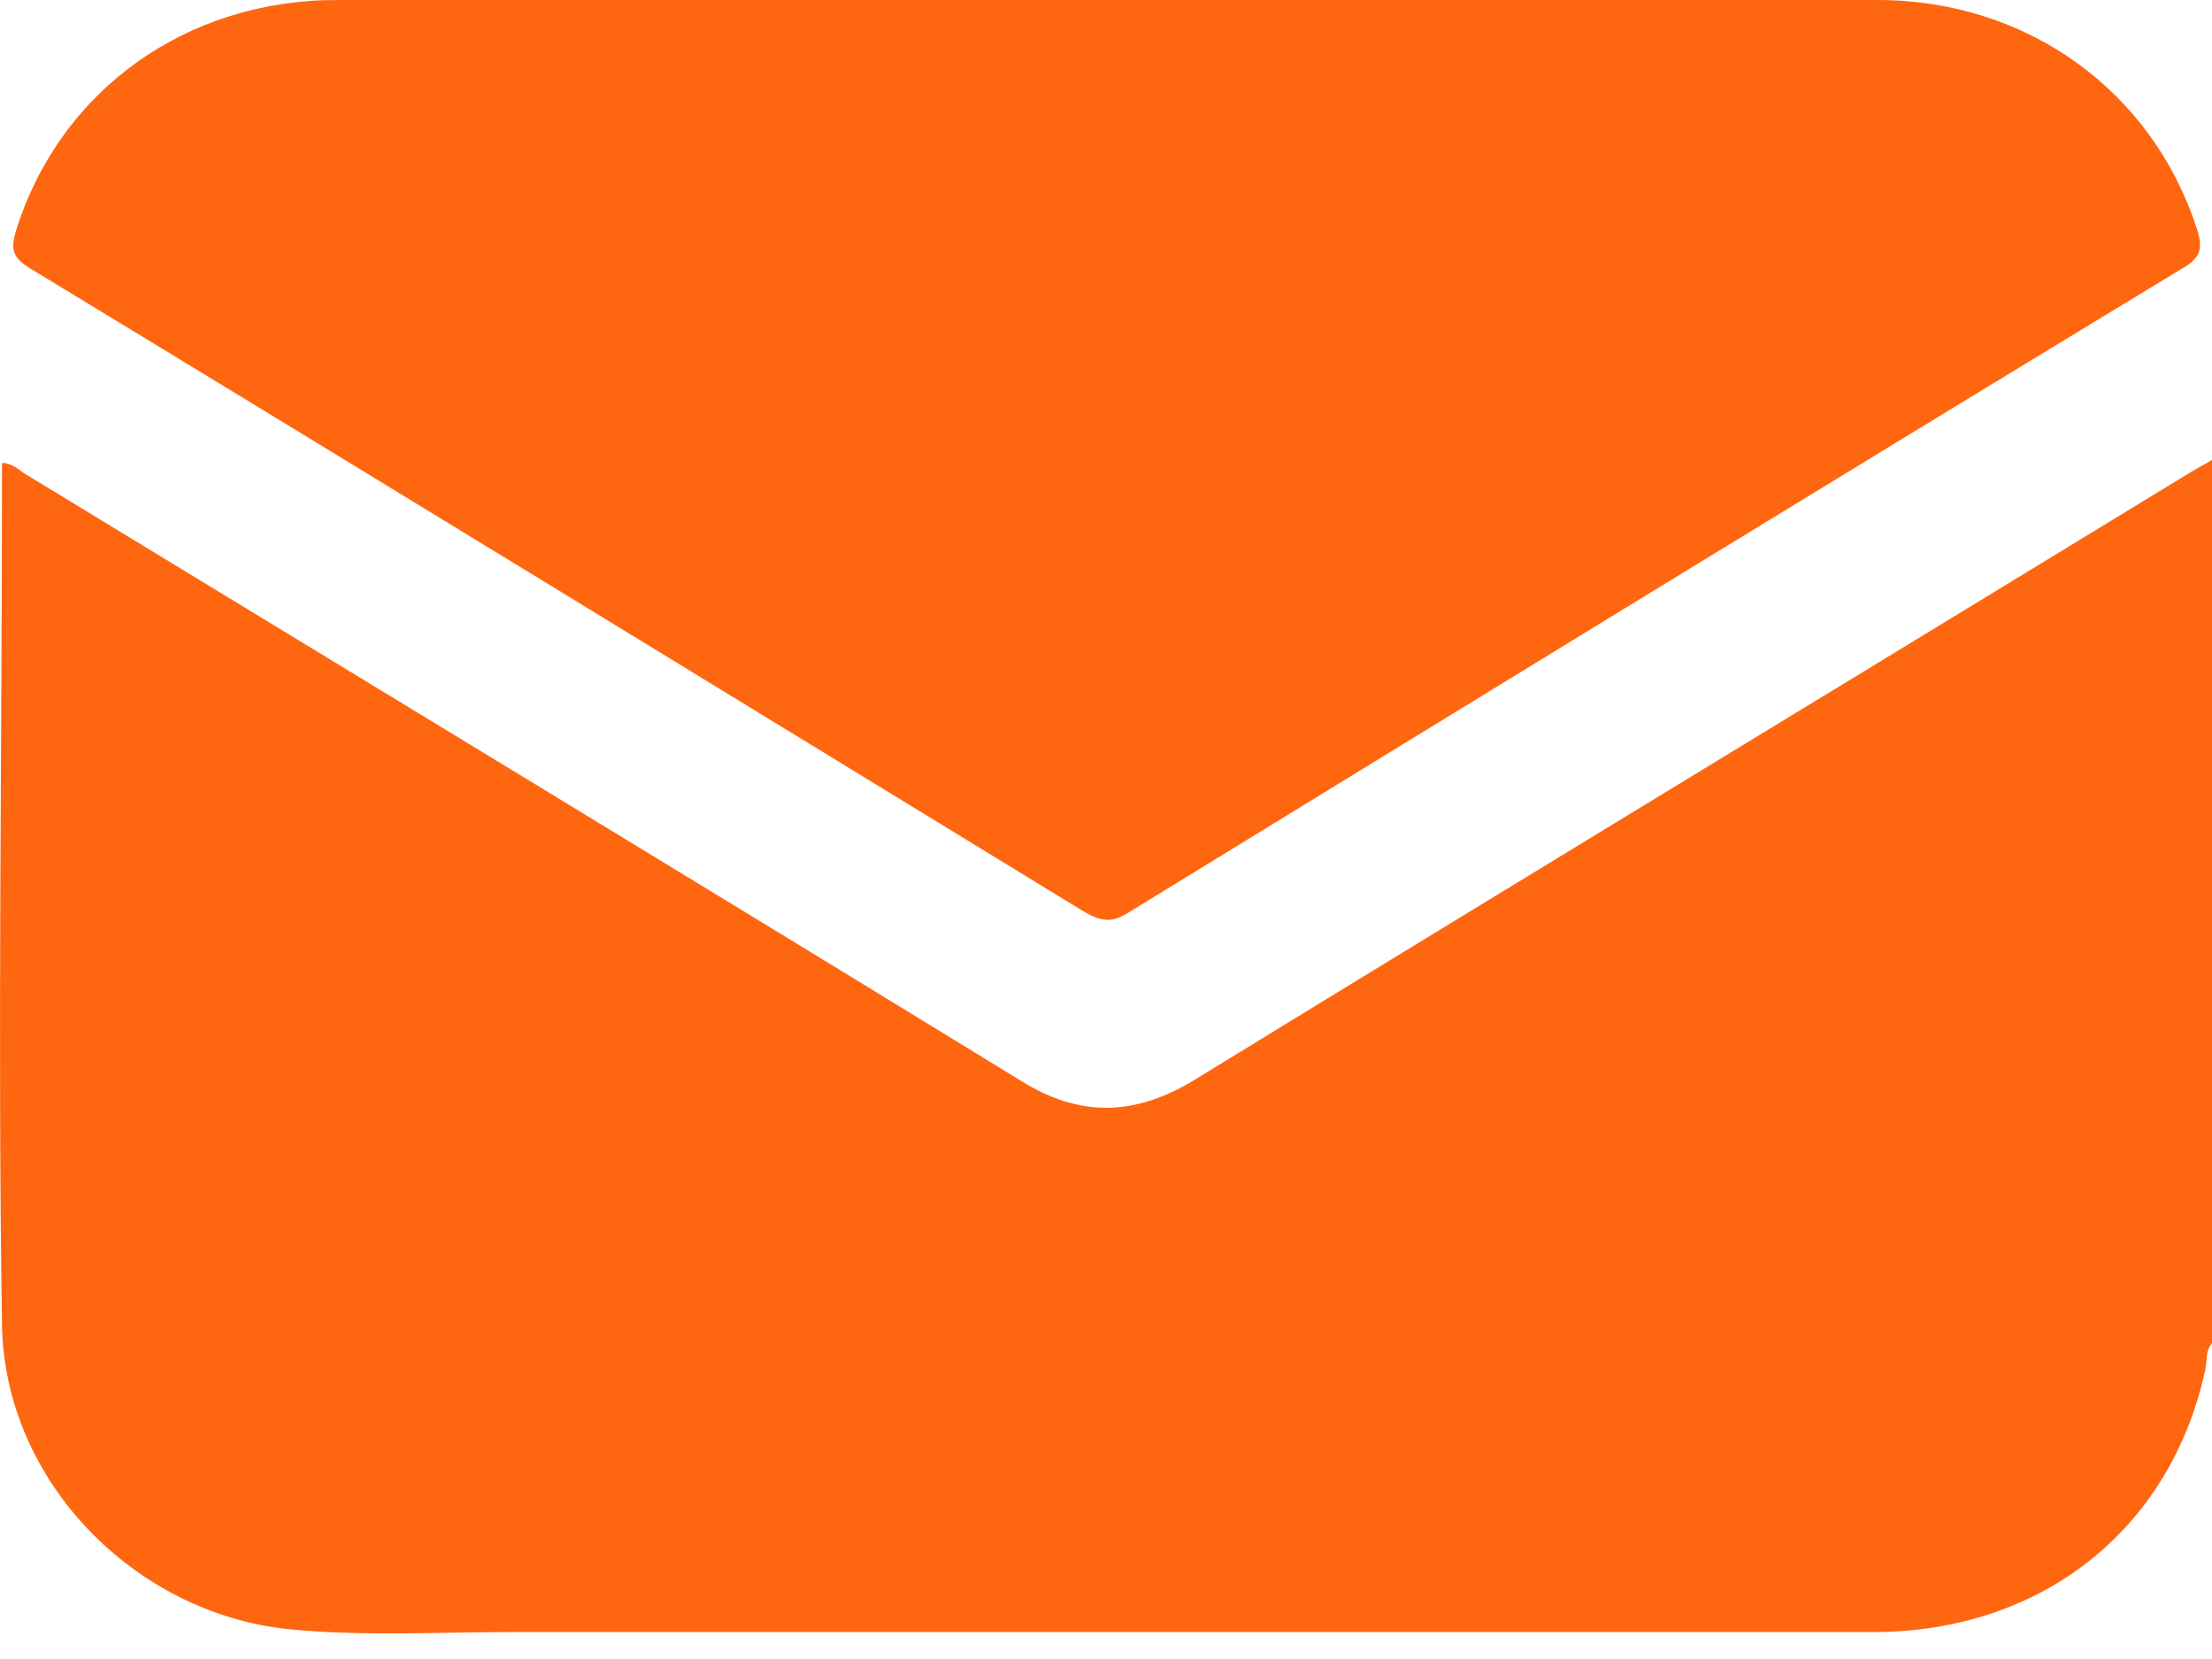 <svg width="40" height="30" viewBox="0 0 40 30" fill="none" xmlns="http://www.w3.org/2000/svg">
<path d="M40 24.288C39.867 24.448 39.92 24.634 39.867 24.821C39.227 27.674 36.907 29.513 33.868 29.513C25.657 29.513 17.445 29.513 9.233 29.513C7.9 29.513 6.541 29.593 5.208 29.46C2.435 29.167 0.089 26.794 0.036 23.968C-0.044 18.769 0.036 13.57 0.036 8.371C0.196 8.371 0.329 8.478 0.435 8.558C6.434 12.211 12.46 15.863 18.458 19.542C19.525 20.209 20.511 20.182 21.577 19.542C27.576 15.863 33.601 12.211 39.627 8.531C39.76 8.451 39.867 8.398 40 8.318V24.261V24.288Z" fill="#FF6610"/>
<path d="M20.004 0C24.643 0 29.282 0 33.948 0C36.667 0 38.933 1.653 39.733 4.159C39.84 4.506 39.786 4.666 39.466 4.852C33.094 8.718 26.749 12.611 20.404 16.503C20.111 16.69 19.924 16.663 19.631 16.503C13.259 12.611 6.914 8.718 0.542 4.852C0.195 4.639 0.195 4.479 0.302 4.132C1.102 1.626 3.368 0 6.087 0C10.726 0 15.338 0 19.977 0H20.004Z" fill="#FF6610"/>
</svg>
